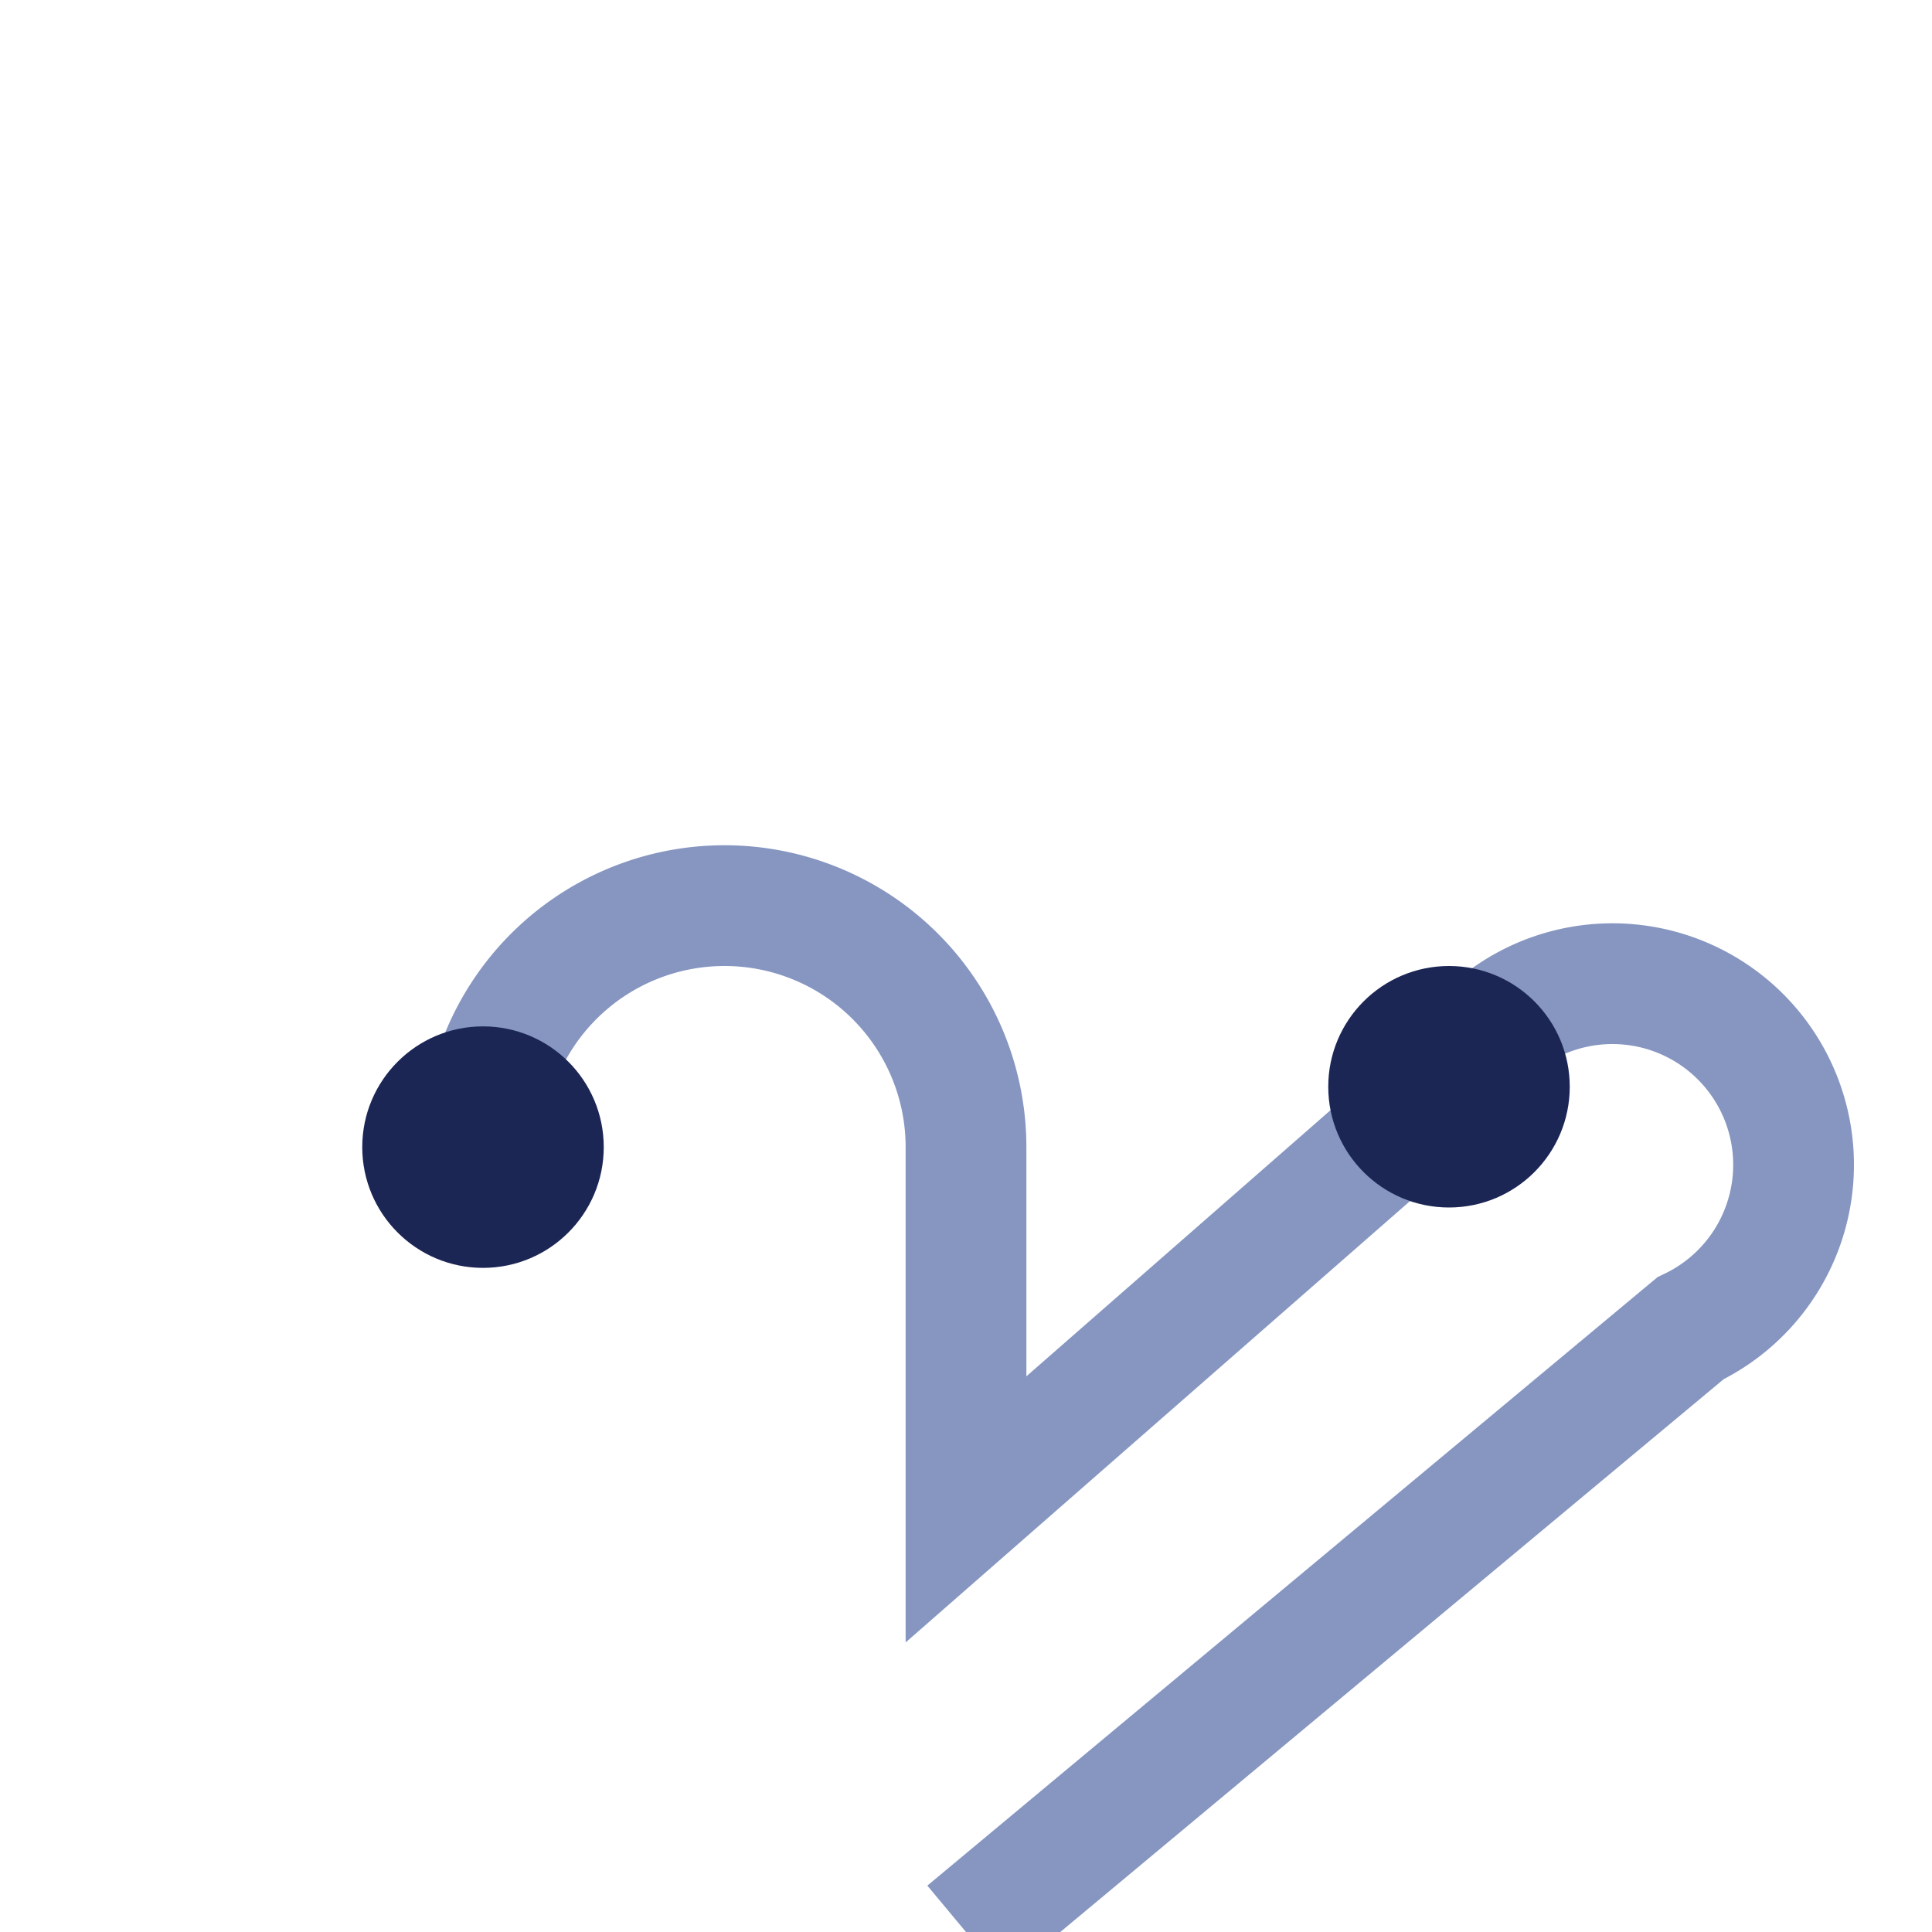 <?xml version="1.0" encoding="UTF-8"?>
<svg xmlns="http://www.w3.org/2000/svg" width="32" height="32" viewBox="0 0 32 32"><path d="M8 19a4 4 0 1 1 8 0v6l8-7a3 3 0 1 1 4 4l-12 10" fill="none" stroke="#8696C1" stroke-width="2"/><circle cx="8" cy="19" r="2" fill="#1C2655"/><circle cx="24" cy="18" r="2" fill="#1C2655"/></svg>